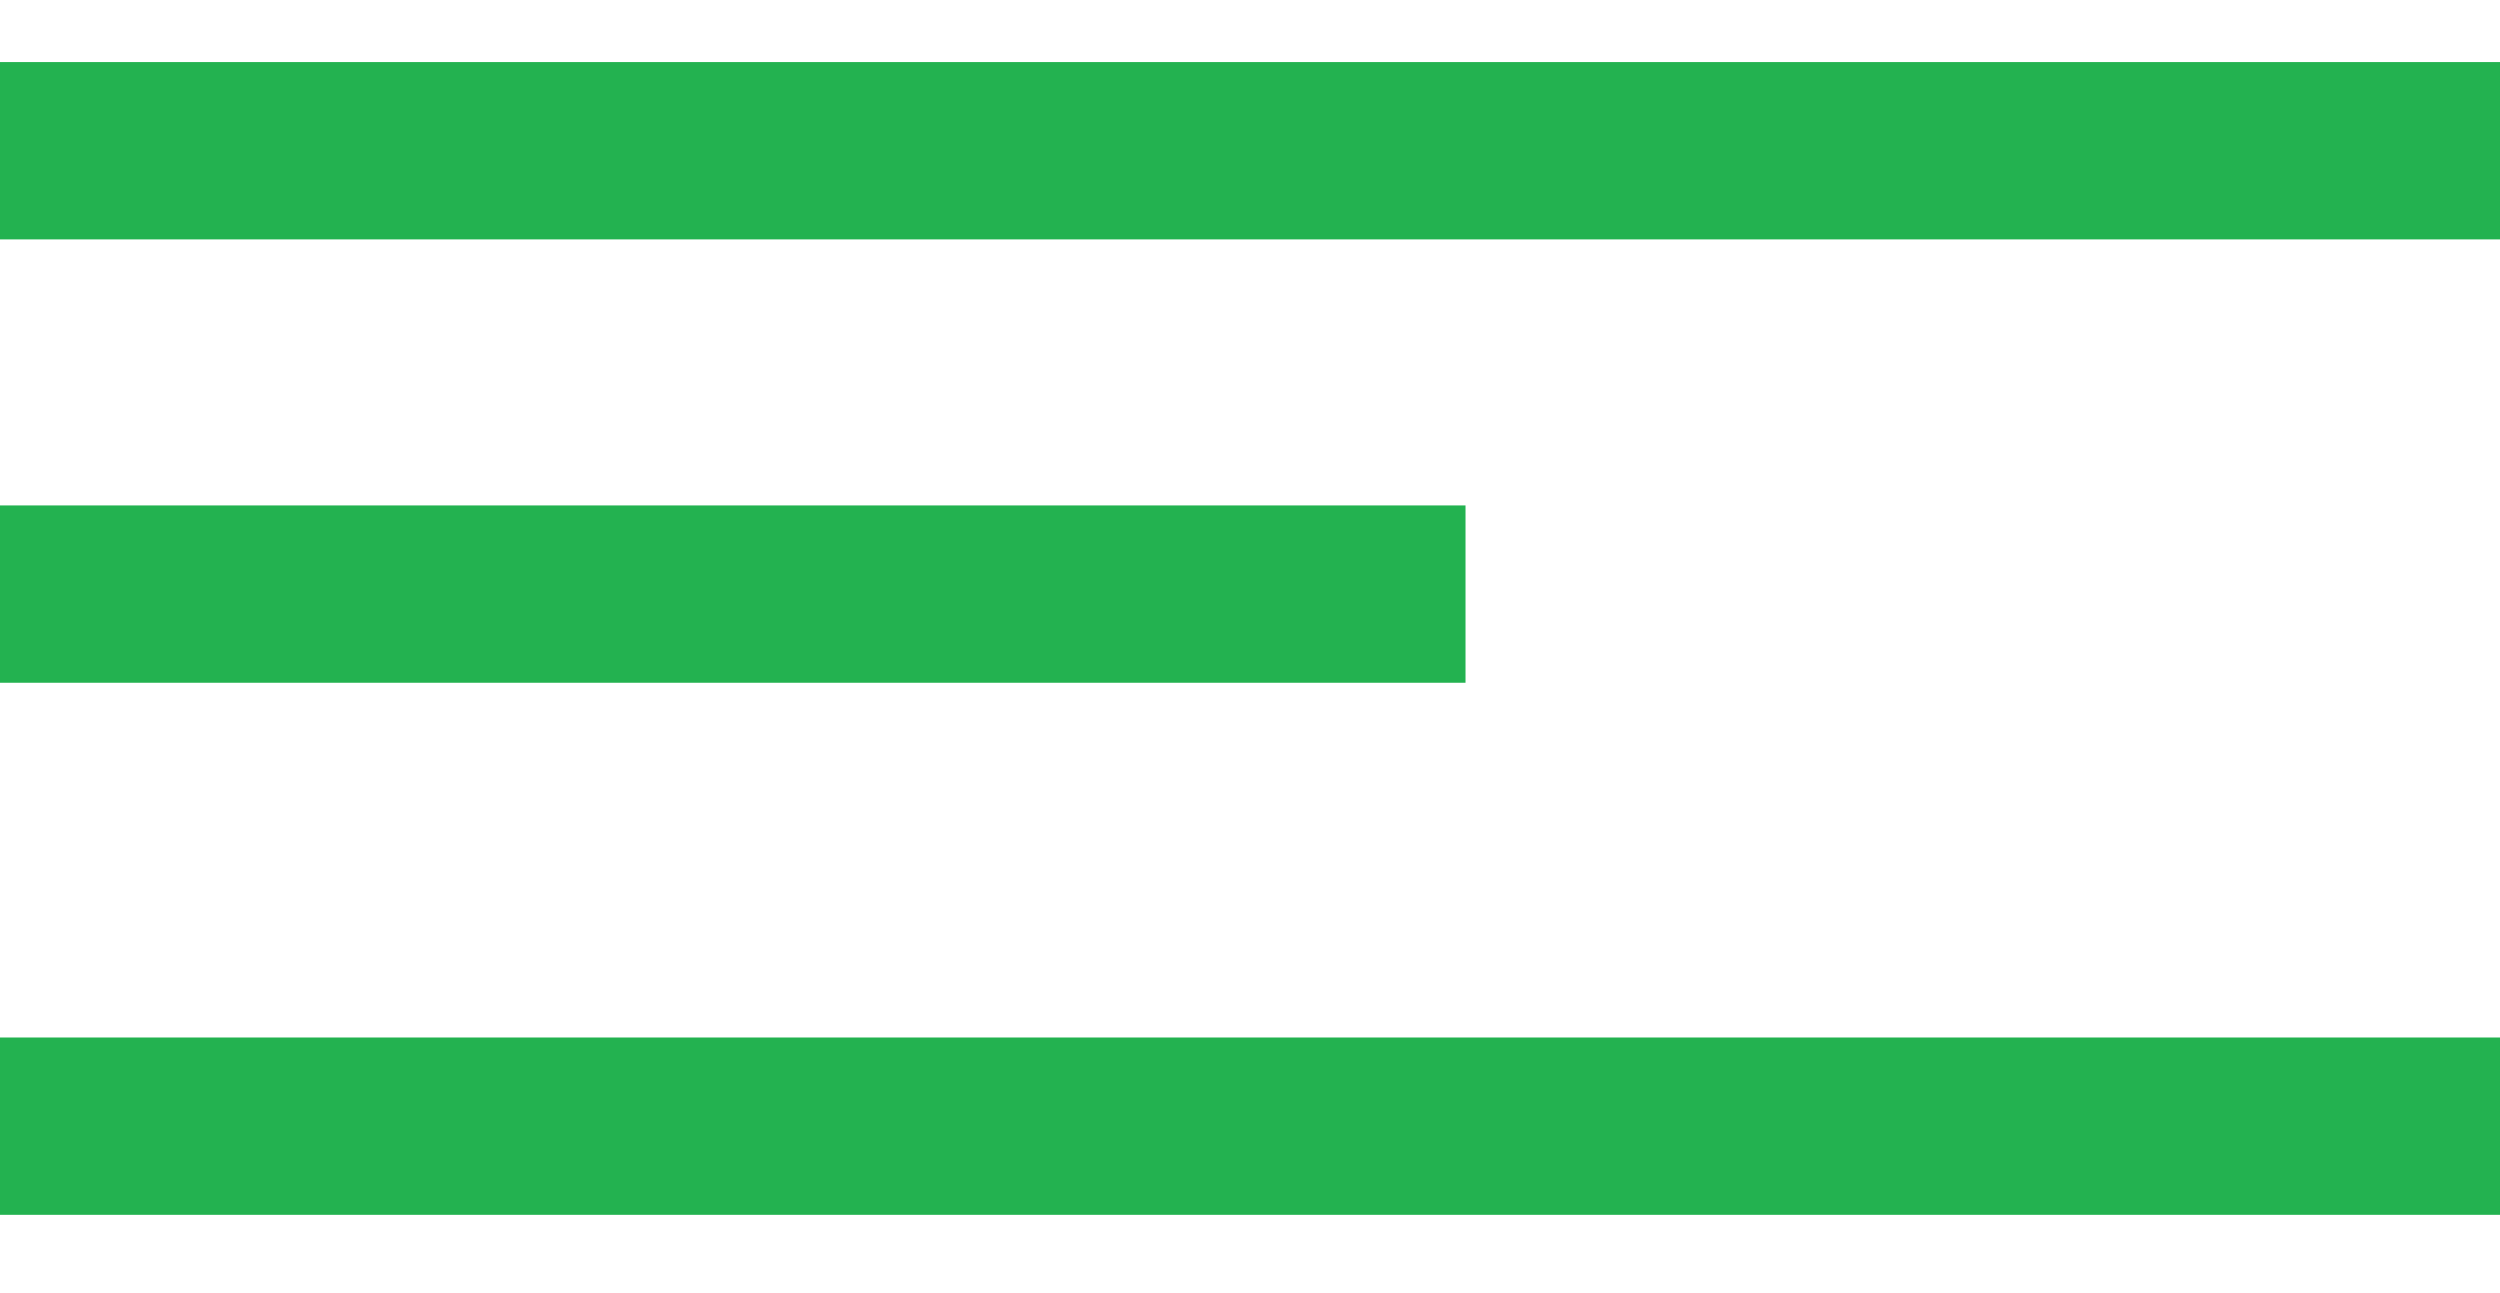 <svg width="29" height="15" viewBox="0 0 29 15" fill="none" xmlns="http://www.w3.org/2000/svg">
<rect y="0.72" width="29" height="2.057" fill="#23B250"/>
<rect y="12.035" width="29" height="2.057" fill="#23B250"/>
<rect y="5.863" width="17" height="2.057" fill="#23B250"/>
</svg>
